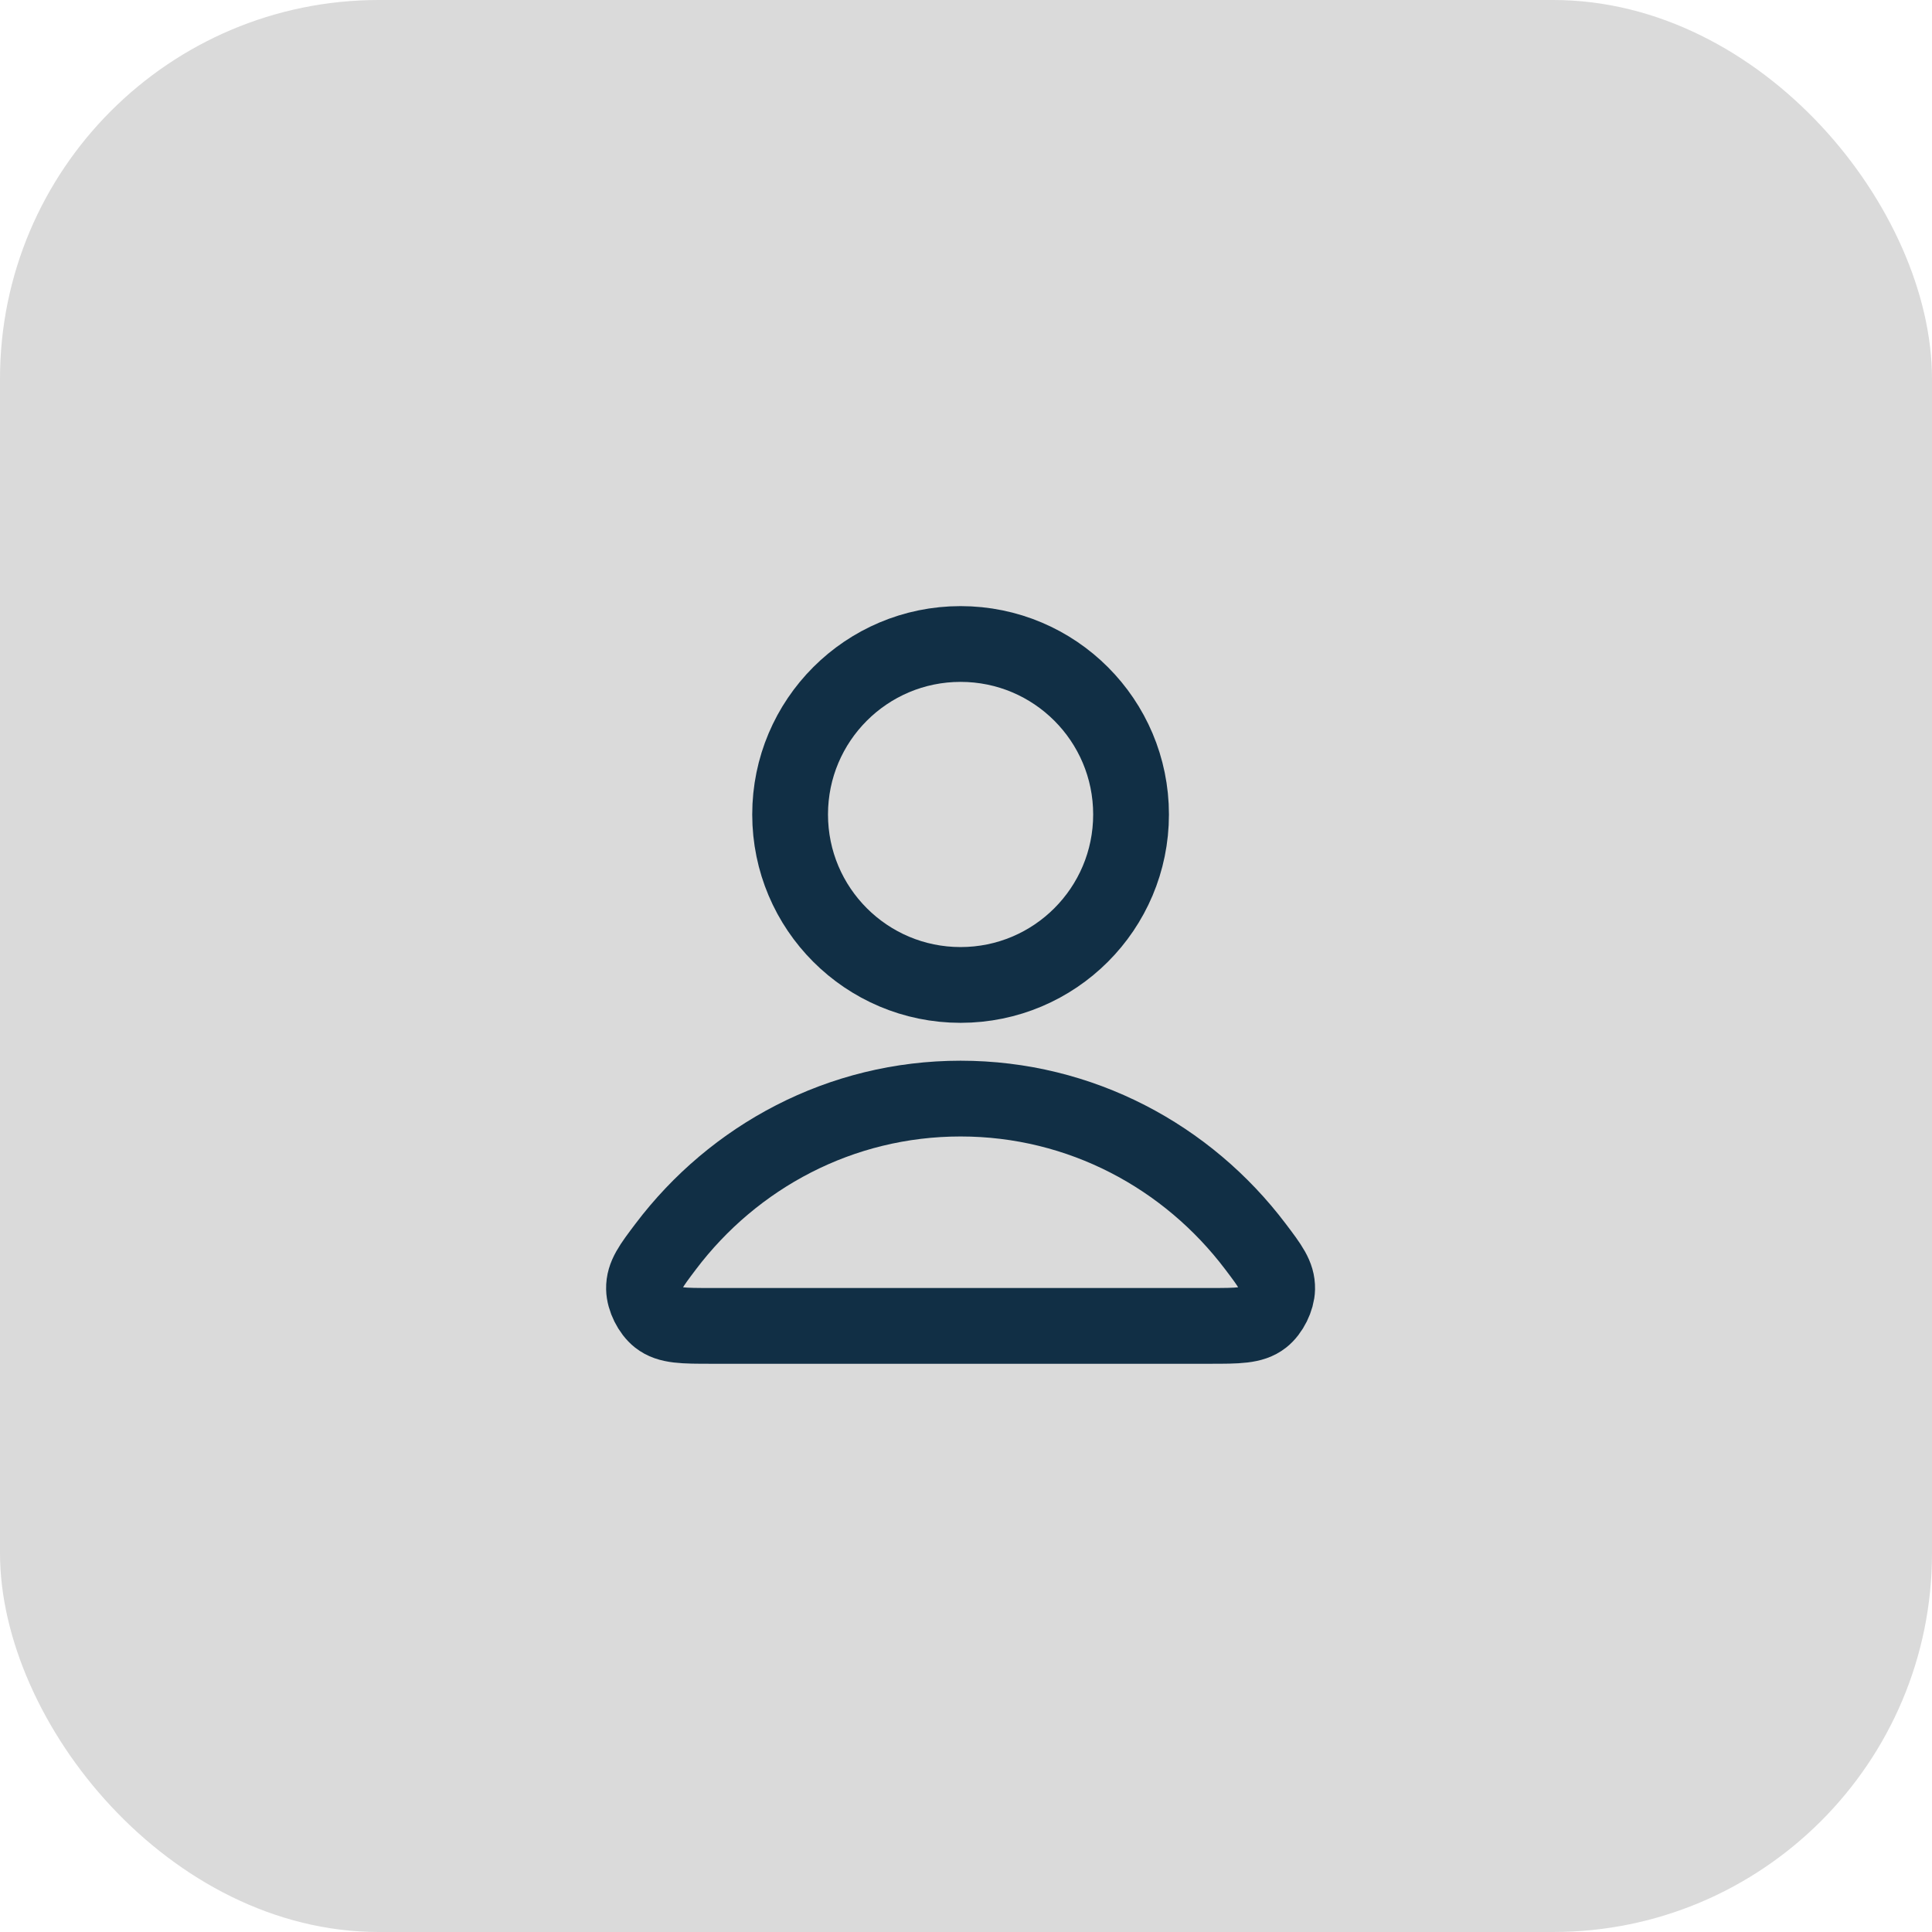 <?xml version="1.0" encoding="UTF-8"?> <svg xmlns="http://www.w3.org/2000/svg" width="51" height="51" viewBox="0 0 51 51" fill="none"><rect width="51" height="51" rx="10" fill="#DADADA"></rect><path d="M25.357 29C22.187 29 19.368 30.531 17.573 32.906C17.187 33.417 16.994 33.673 17 34.018C17.005 34.285 17.173 34.622 17.383 34.787C17.654 35 18.031 35 18.785 35H31.93C32.683 35 33.06 35 33.332 34.787C33.542 34.622 33.709 34.285 33.714 34.018C33.721 33.673 33.528 33.417 33.141 32.906C31.346 30.531 28.527 29 25.357 29Z" stroke="#112F45" stroke-width="2" stroke-linecap="round" stroke-linejoin="round"></path><path d="M25.357 26C27.843 26 29.857 23.985 29.857 21.5C29.857 19.015 27.843 17 25.357 17C22.872 17 20.857 19.015 20.857 21.5C20.857 23.985 22.872 26 25.357 26Z" stroke="#112F45" stroke-width="2" stroke-linecap="round" stroke-linejoin="round"></path></svg> 
